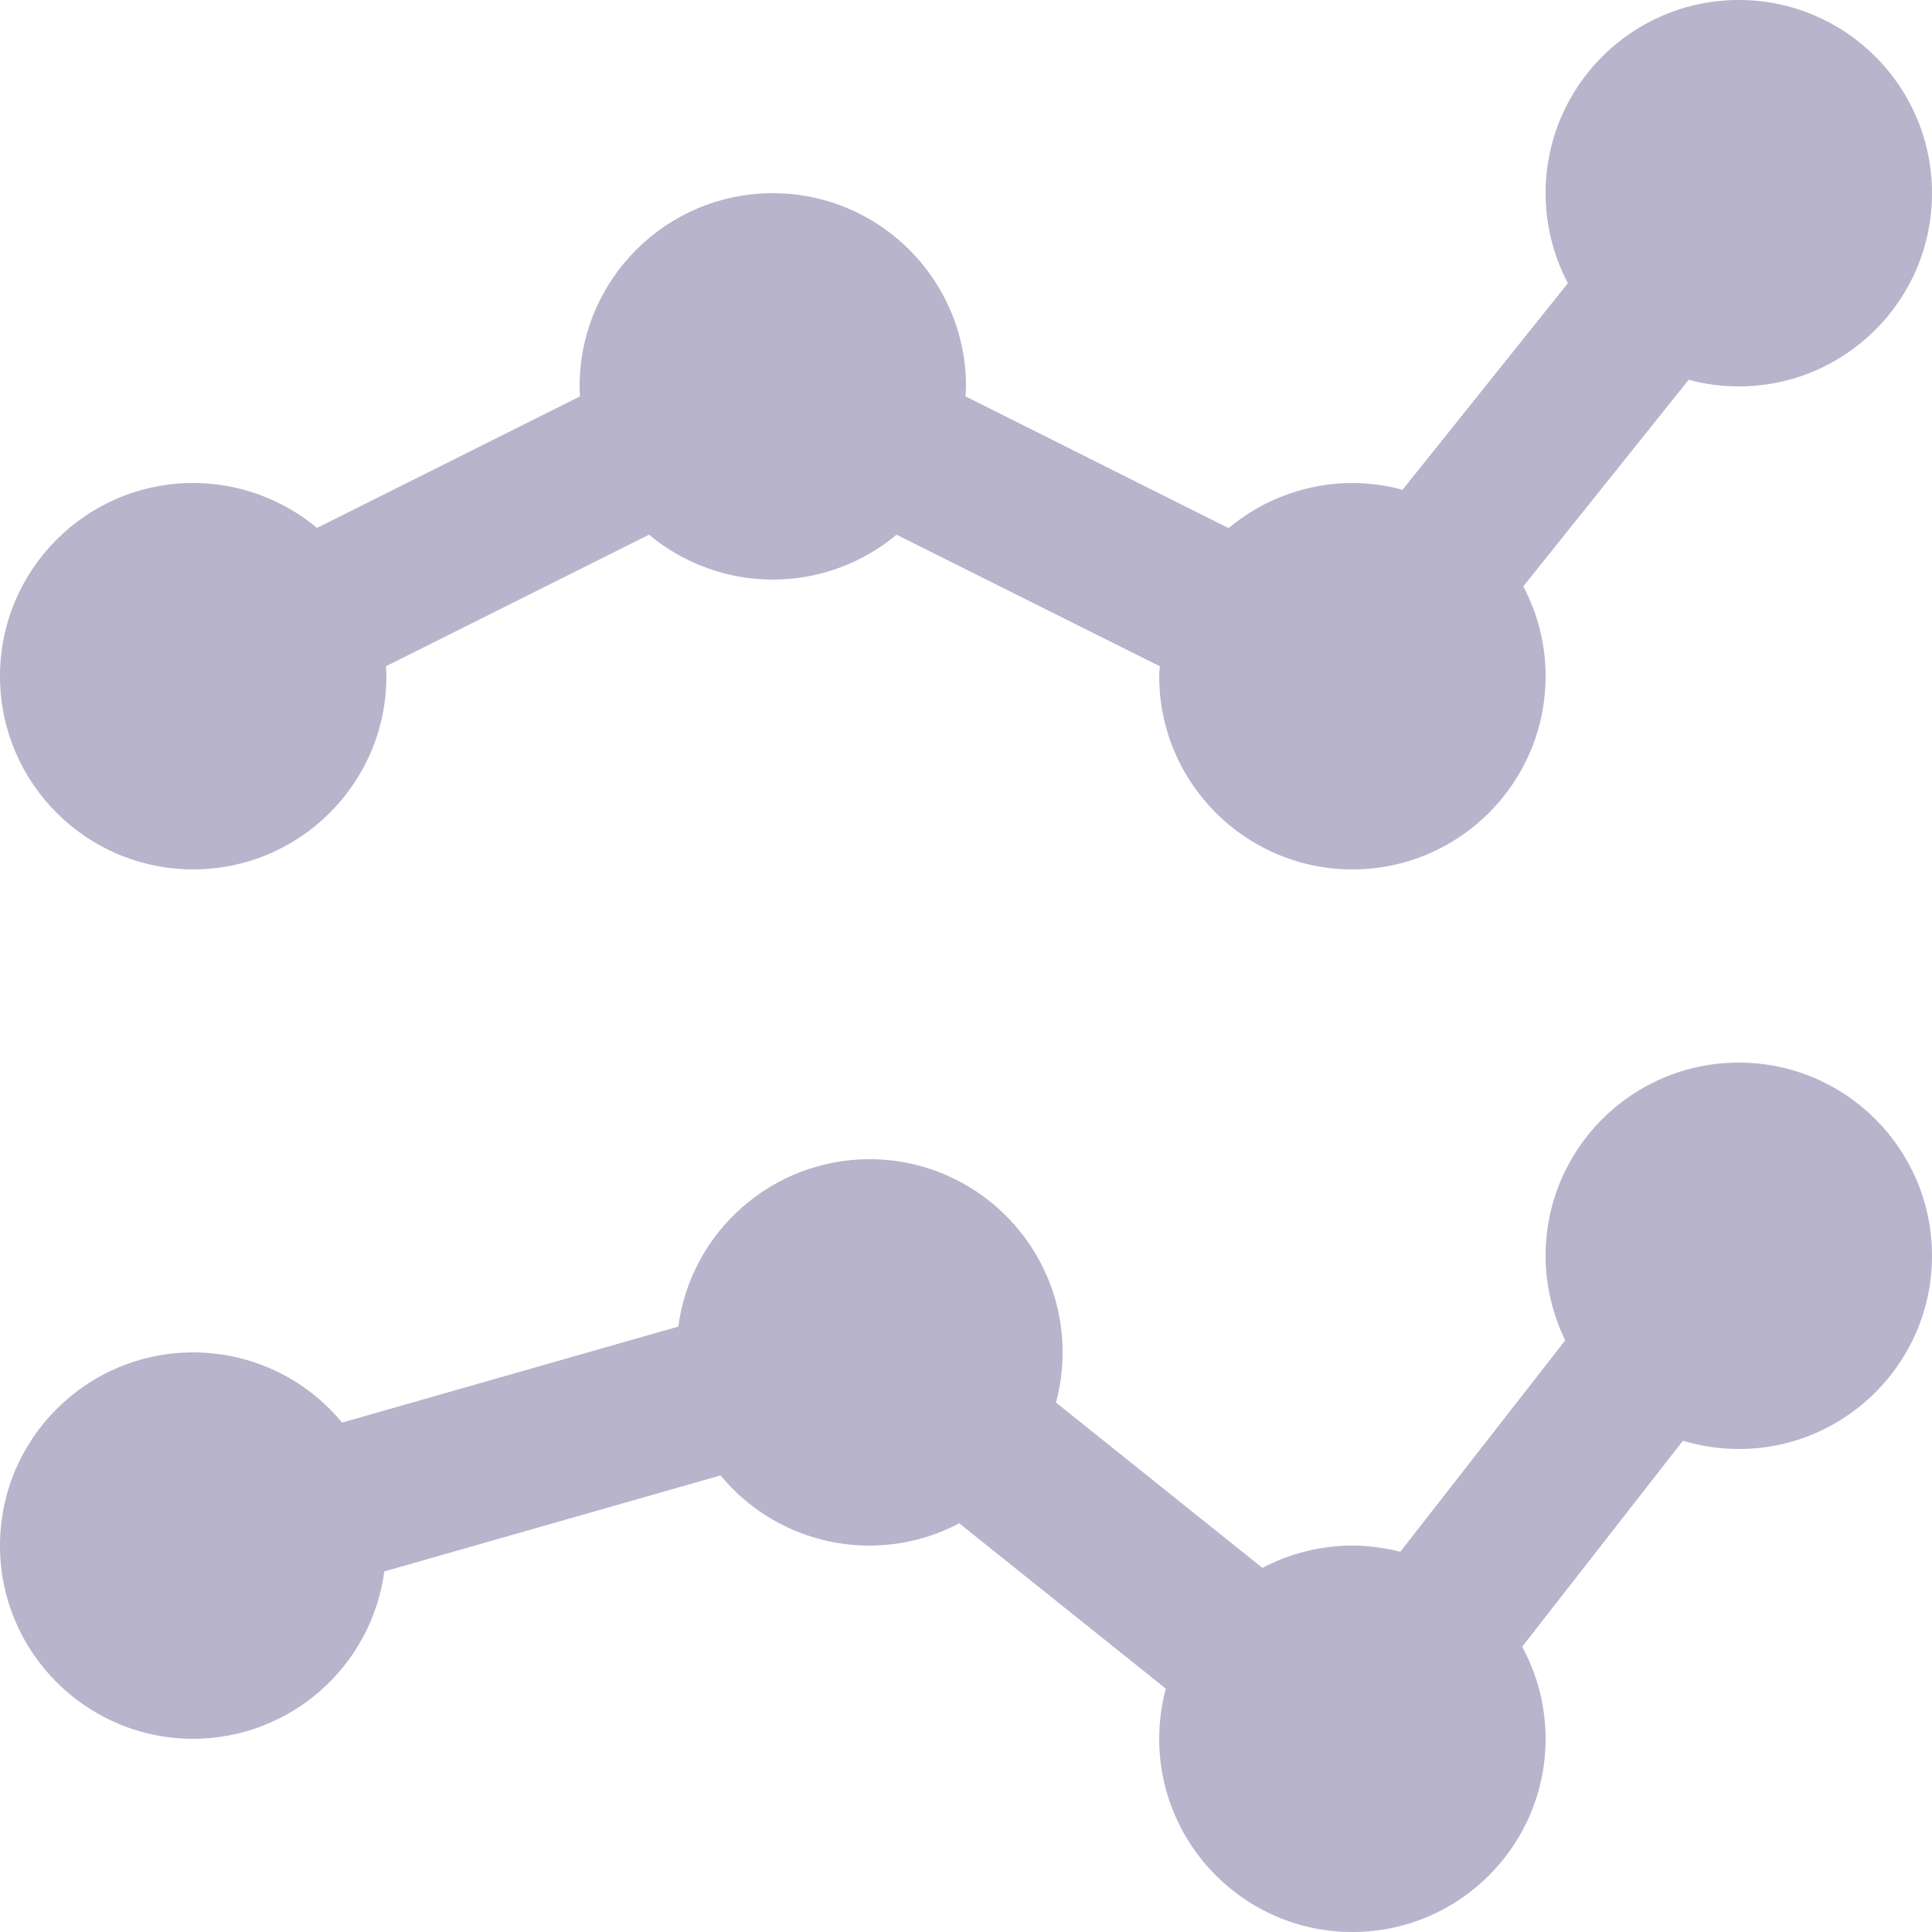 <svg width="24" height="24" viewBox="0 0 24 24" fill="none" xmlns="http://www.w3.org/2000/svg">
<path fillRule="evenodd" clip-rule="evenodd" d="M19.2 2.4C19.2 1.075 20.274 0 21.6 0C22.925 0 24 1.075 24 2.4C24 3.725 22.925 4.8 21.6 4.8C21.39 4.8 21.18 4.773 20.977 4.718L18.923 7.284C19.105 7.628 19.2 8.011 19.2 8.4C19.2 9.725 18.125 10.8 16.8 10.8C15.475 10.8 14.4 9.725 14.4 8.4C14.401 8.359 14.404 8.317 14.407 8.276L11.137 6.642C10.706 7.002 10.162 7.2 9.6 7.2C9.038 7.2 8.494 7.002 8.062 6.642L4.795 8.276C4.798 8.317 4.8 8.359 4.8 8.4C4.8 9.725 3.725 10.8 2.4 10.8C1.075 10.8 0 9.725 0 8.4C0 7.075 1.075 6 2.4 6C2.962 6 3.506 6.198 3.938 6.558L7.205 4.924C7.202 4.883 7.2 4.841 7.2 4.8C7.2 3.475 8.275 2.4 9.6 2.4C10.925 2.4 12 3.475 12 4.8C11.999 4.841 11.996 4.883 11.993 4.924L15.262 6.56C15.694 6.199 16.238 6.001 16.8 6C17.011 6.001 17.22 6.029 17.423 6.084L19.477 3.518C19.295 3.173 19.2 2.79 19.2 2.4ZM19.2 15.6C19.2 14.274 20.274 13.2 21.6 13.2C22.925 13.2 24 14.274 24 15.6C24 16.925 22.925 18 21.6 18C21.365 18 21.131 17.965 20.906 17.897L18.909 20.456C19.1 20.807 19.2 21.201 19.2 21.6C19.2 22.925 18.125 24 16.8 24C15.475 24 14.4 22.925 14.4 21.6C14.4 21.39 14.428 21.18 14.482 20.977L11.916 18.923C11.572 19.105 11.189 19.2 10.8 19.2C10.084 19.2 9.406 18.88 8.951 18.328L4.774 19.521C4.614 20.71 3.6 21.598 2.4 21.6C1.075 21.6 0 20.526 0 19.2C0 17.875 1.075 16.8 2.4 16.8C3.116 16.8 3.794 17.12 4.249 17.672L8.426 16.479C8.586 15.29 9.6 14.402 10.8 14.4C12.126 14.4 13.2 15.475 13.2 16.8C13.2 17.011 13.172 17.22 13.118 17.423L15.682 19.477C16.027 19.295 16.41 19.2 16.8 19.2C17.001 19.201 17.201 19.227 17.395 19.277L19.444 16.65C19.284 16.323 19.201 15.964 19.2 15.6Z" fill="#B8B4CC"/>
</svg>
